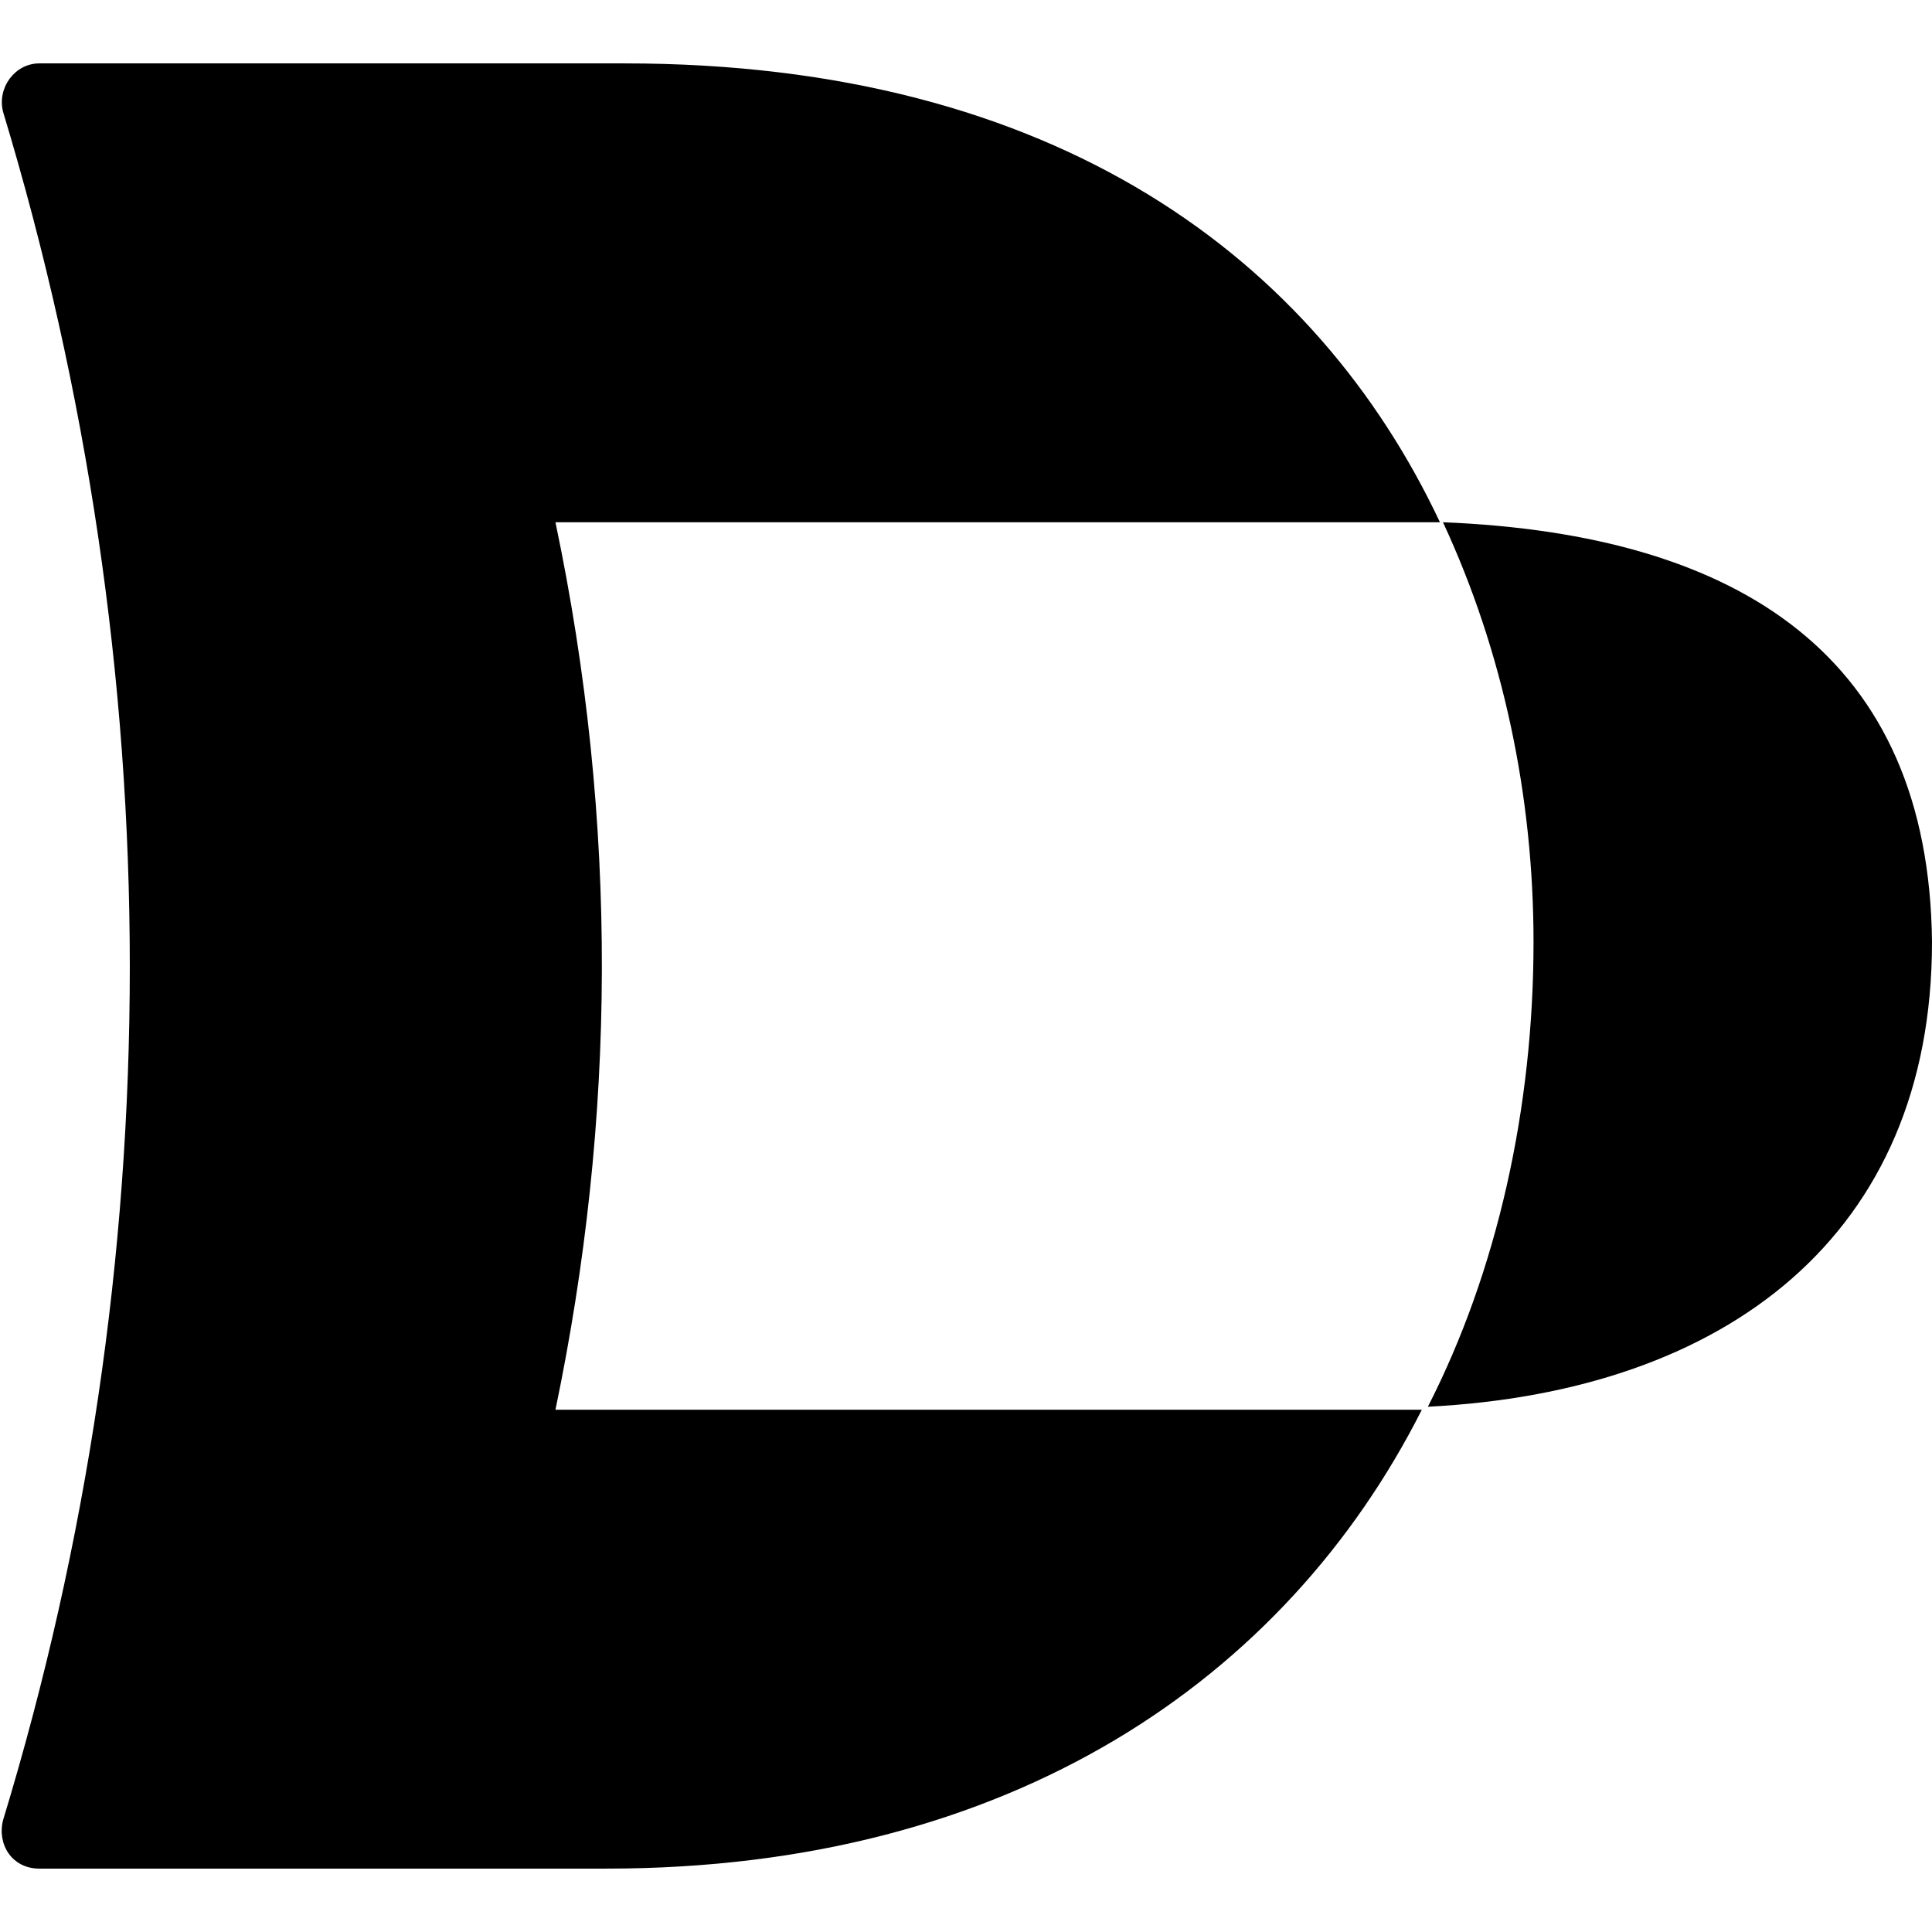 <?xml version="1.0" encoding="utf-8"?>
<!-- Generator: Adobe Illustrator 26.3.1, SVG Export Plug-In . SVG Version: 6.00 Build 0)  -->
<svg version="1.1" id="Layer_1" xmlns="http://www.w3.org/2000/svg" xmlns:xlink="http://www.w3.org/1999/xlink" x="0px" y="0px"
	 viewBox="0 0 64 64" style="enable-background:new 0 0 64 64;" xml:space="preserve">
<g>
	<path d="M18.4,46.7c2-9.6,2.1-19.4,0-29.4h27.7c0.6,0,1.1,0,1.6,0c-4.1-8.7-12.7-15.2-27-15.2H1.3v0c0,0,0,0,0,0
		c-0.8,0-1.4,0.8-1.2,1.6c5.6,18.5,5.6,38.2,0,56.6c-0.2,0.8,0.3,1.6,1.2,1.6h0v0h18.8c13.4,0,22.5-6.3,27-15.2c-0.5,0-1,0-1.5,0
		H18.4z"/>
	<path d="M47.8,17.3c2,4.3,3,9.1,3,13.9c0,5.5-1.2,10.9-3.5,15.4c9.9-0.5,16.7-5.7,16.7-15.4C63.9,21.8,57.7,17.7,47.8,17.3z"/>
</g>
</svg>

